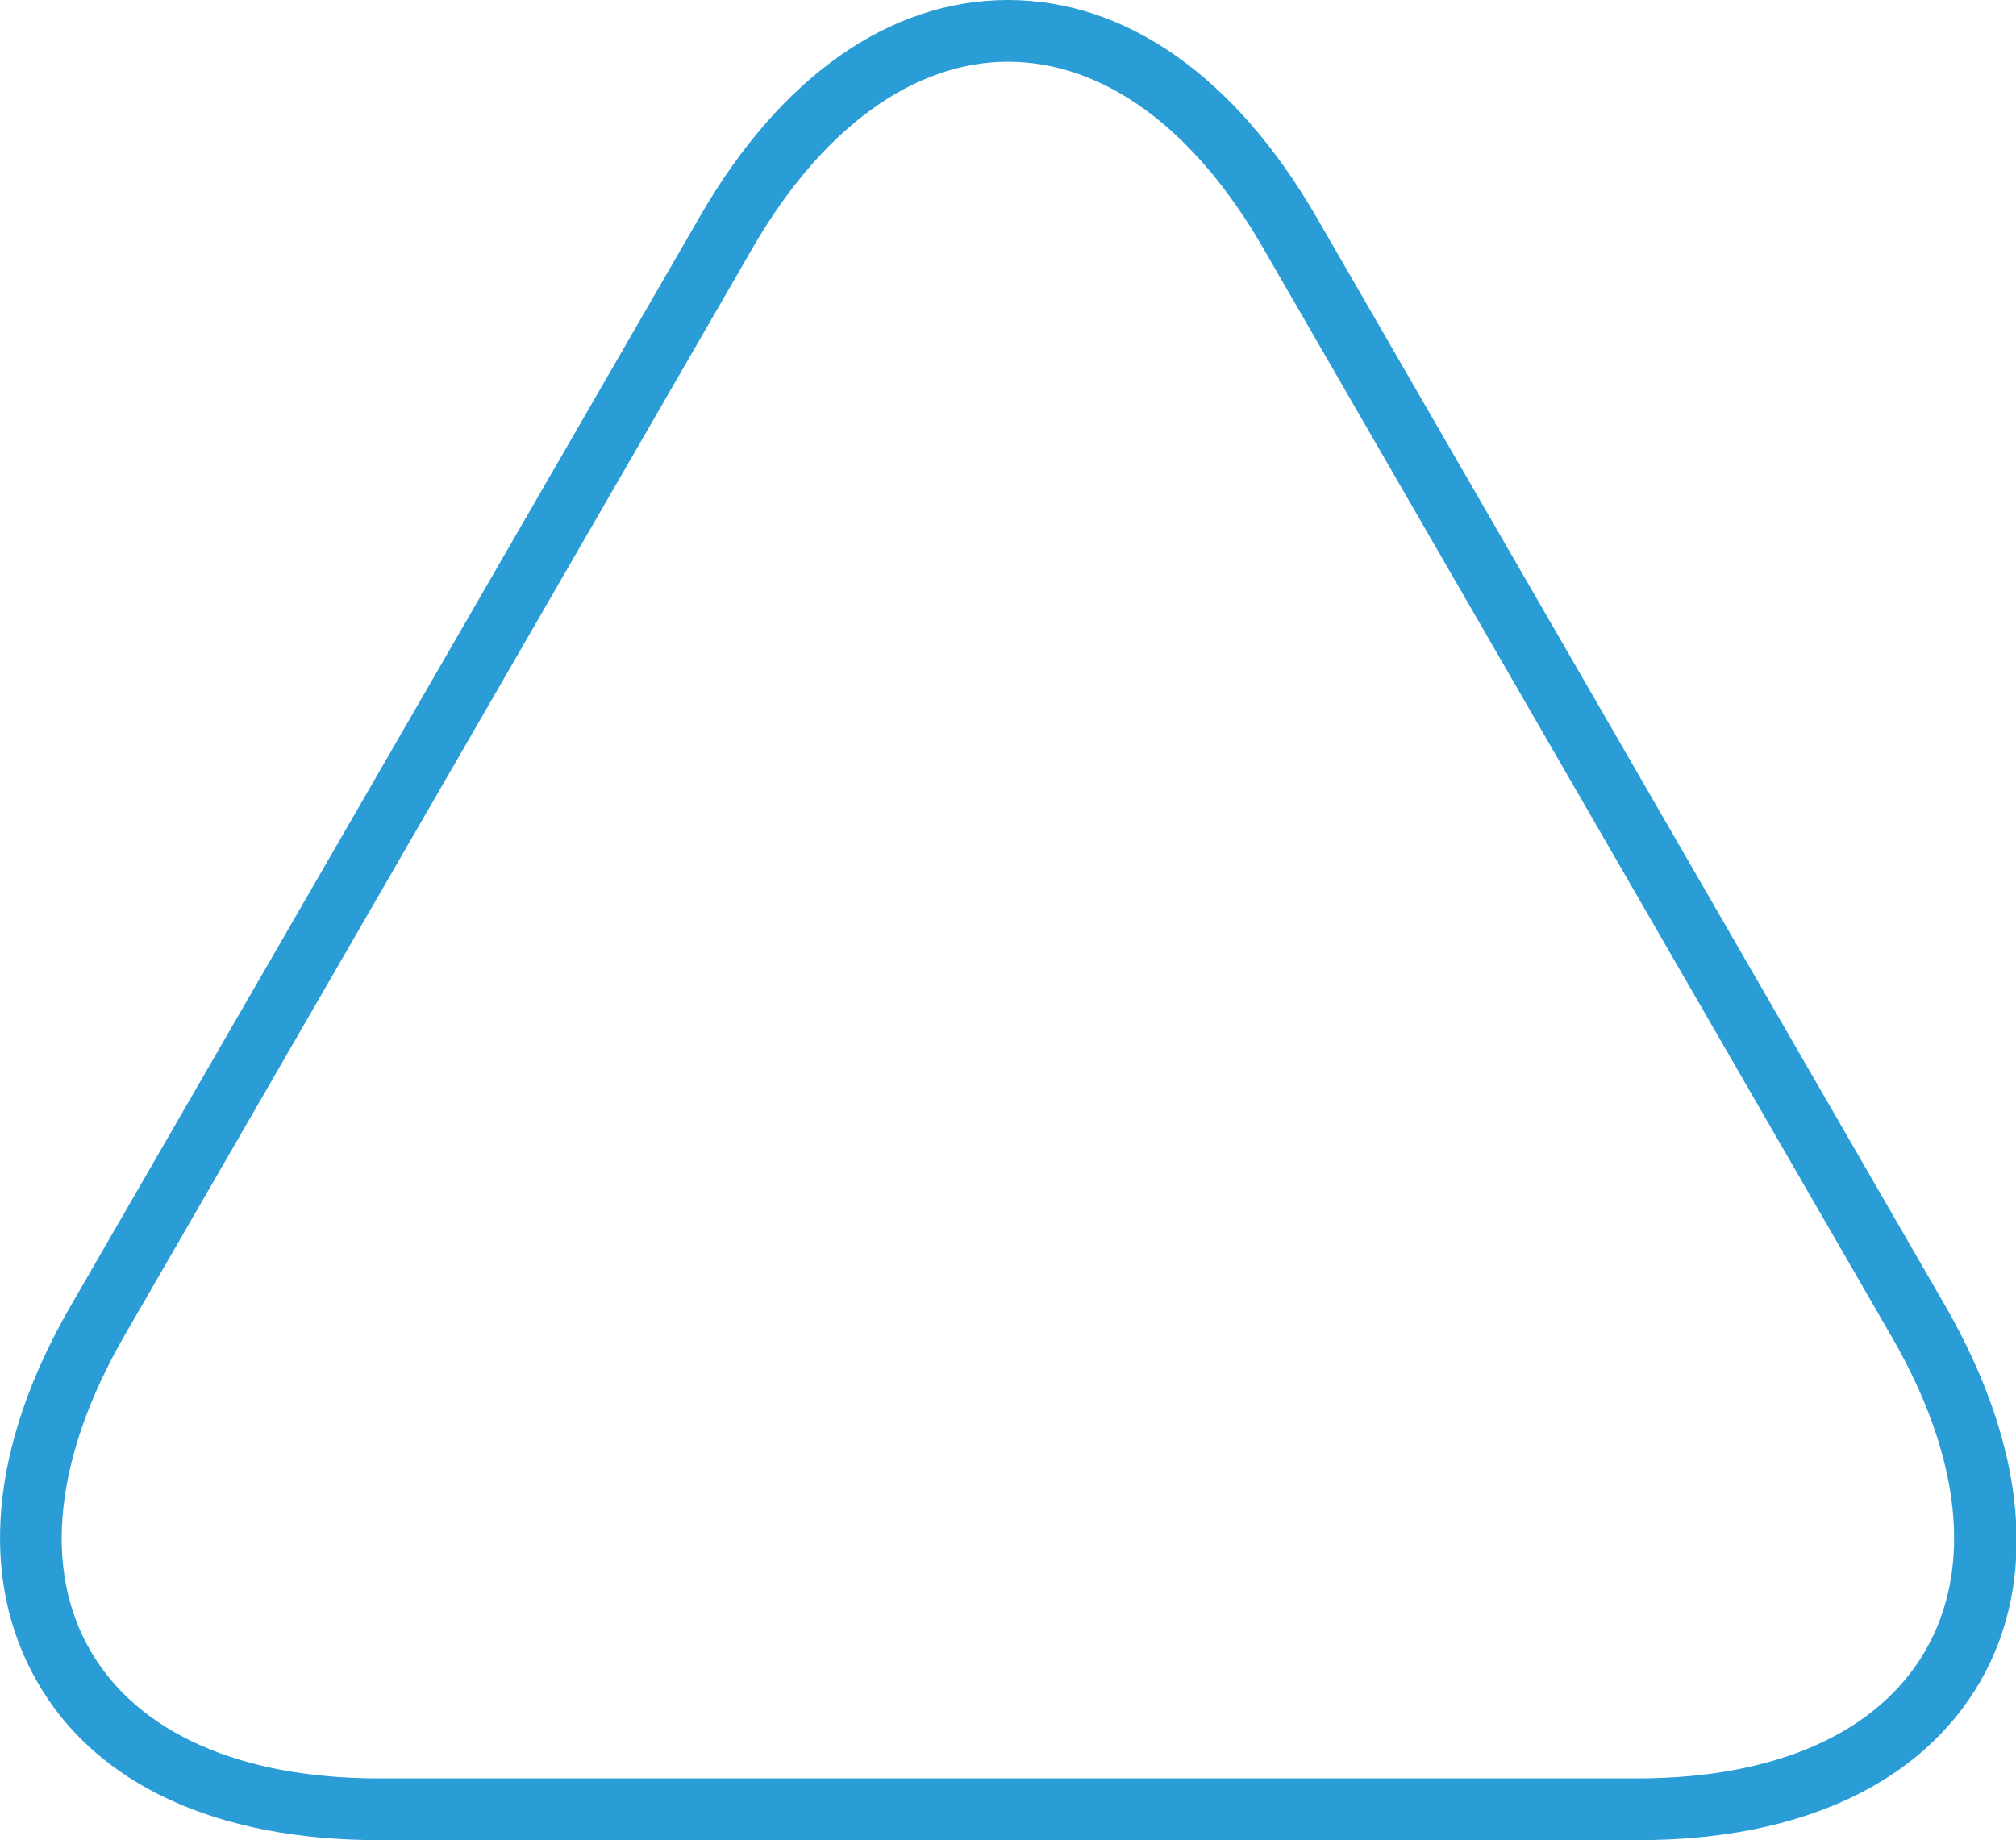 <?xml version="1.0" encoding="utf-8"?>
<svg xmlns="http://www.w3.org/2000/svg" data-name="Layer 1" id="Layer_1" viewBox="0 0 81.61 74.5">
  <defs>
    <style>.cls-1{fill:#2a9dd6;}</style>
  </defs>
  <path class="cls-1" d="M15.33,74.5h51c6.53,0,11.44-2.28,13.83-6.42S82,58.54,78.76,52.89L53.28,8.77C50,3.11,45.59,0,40.8,0S31.59,3.11,28.33,8.77L2.85,52.89c-3.26,5.65-3.74,11-1.35,15.19S8.8,74.5,15.33,74.5ZM40.8,2.5c3.86,0,7.52,2.67,10.32,7.52L76.59,54.14c2.8,4.85,3.28,9.35,1.35,12.69S71.87,72,66.28,72H15.33c-5.6,0-9.74-1.84-11.67-5.17S2.22,59,5,54.14L30.49,10C33.29,5.17,37,2.5,40.8,2.5Z"/>
</svg>